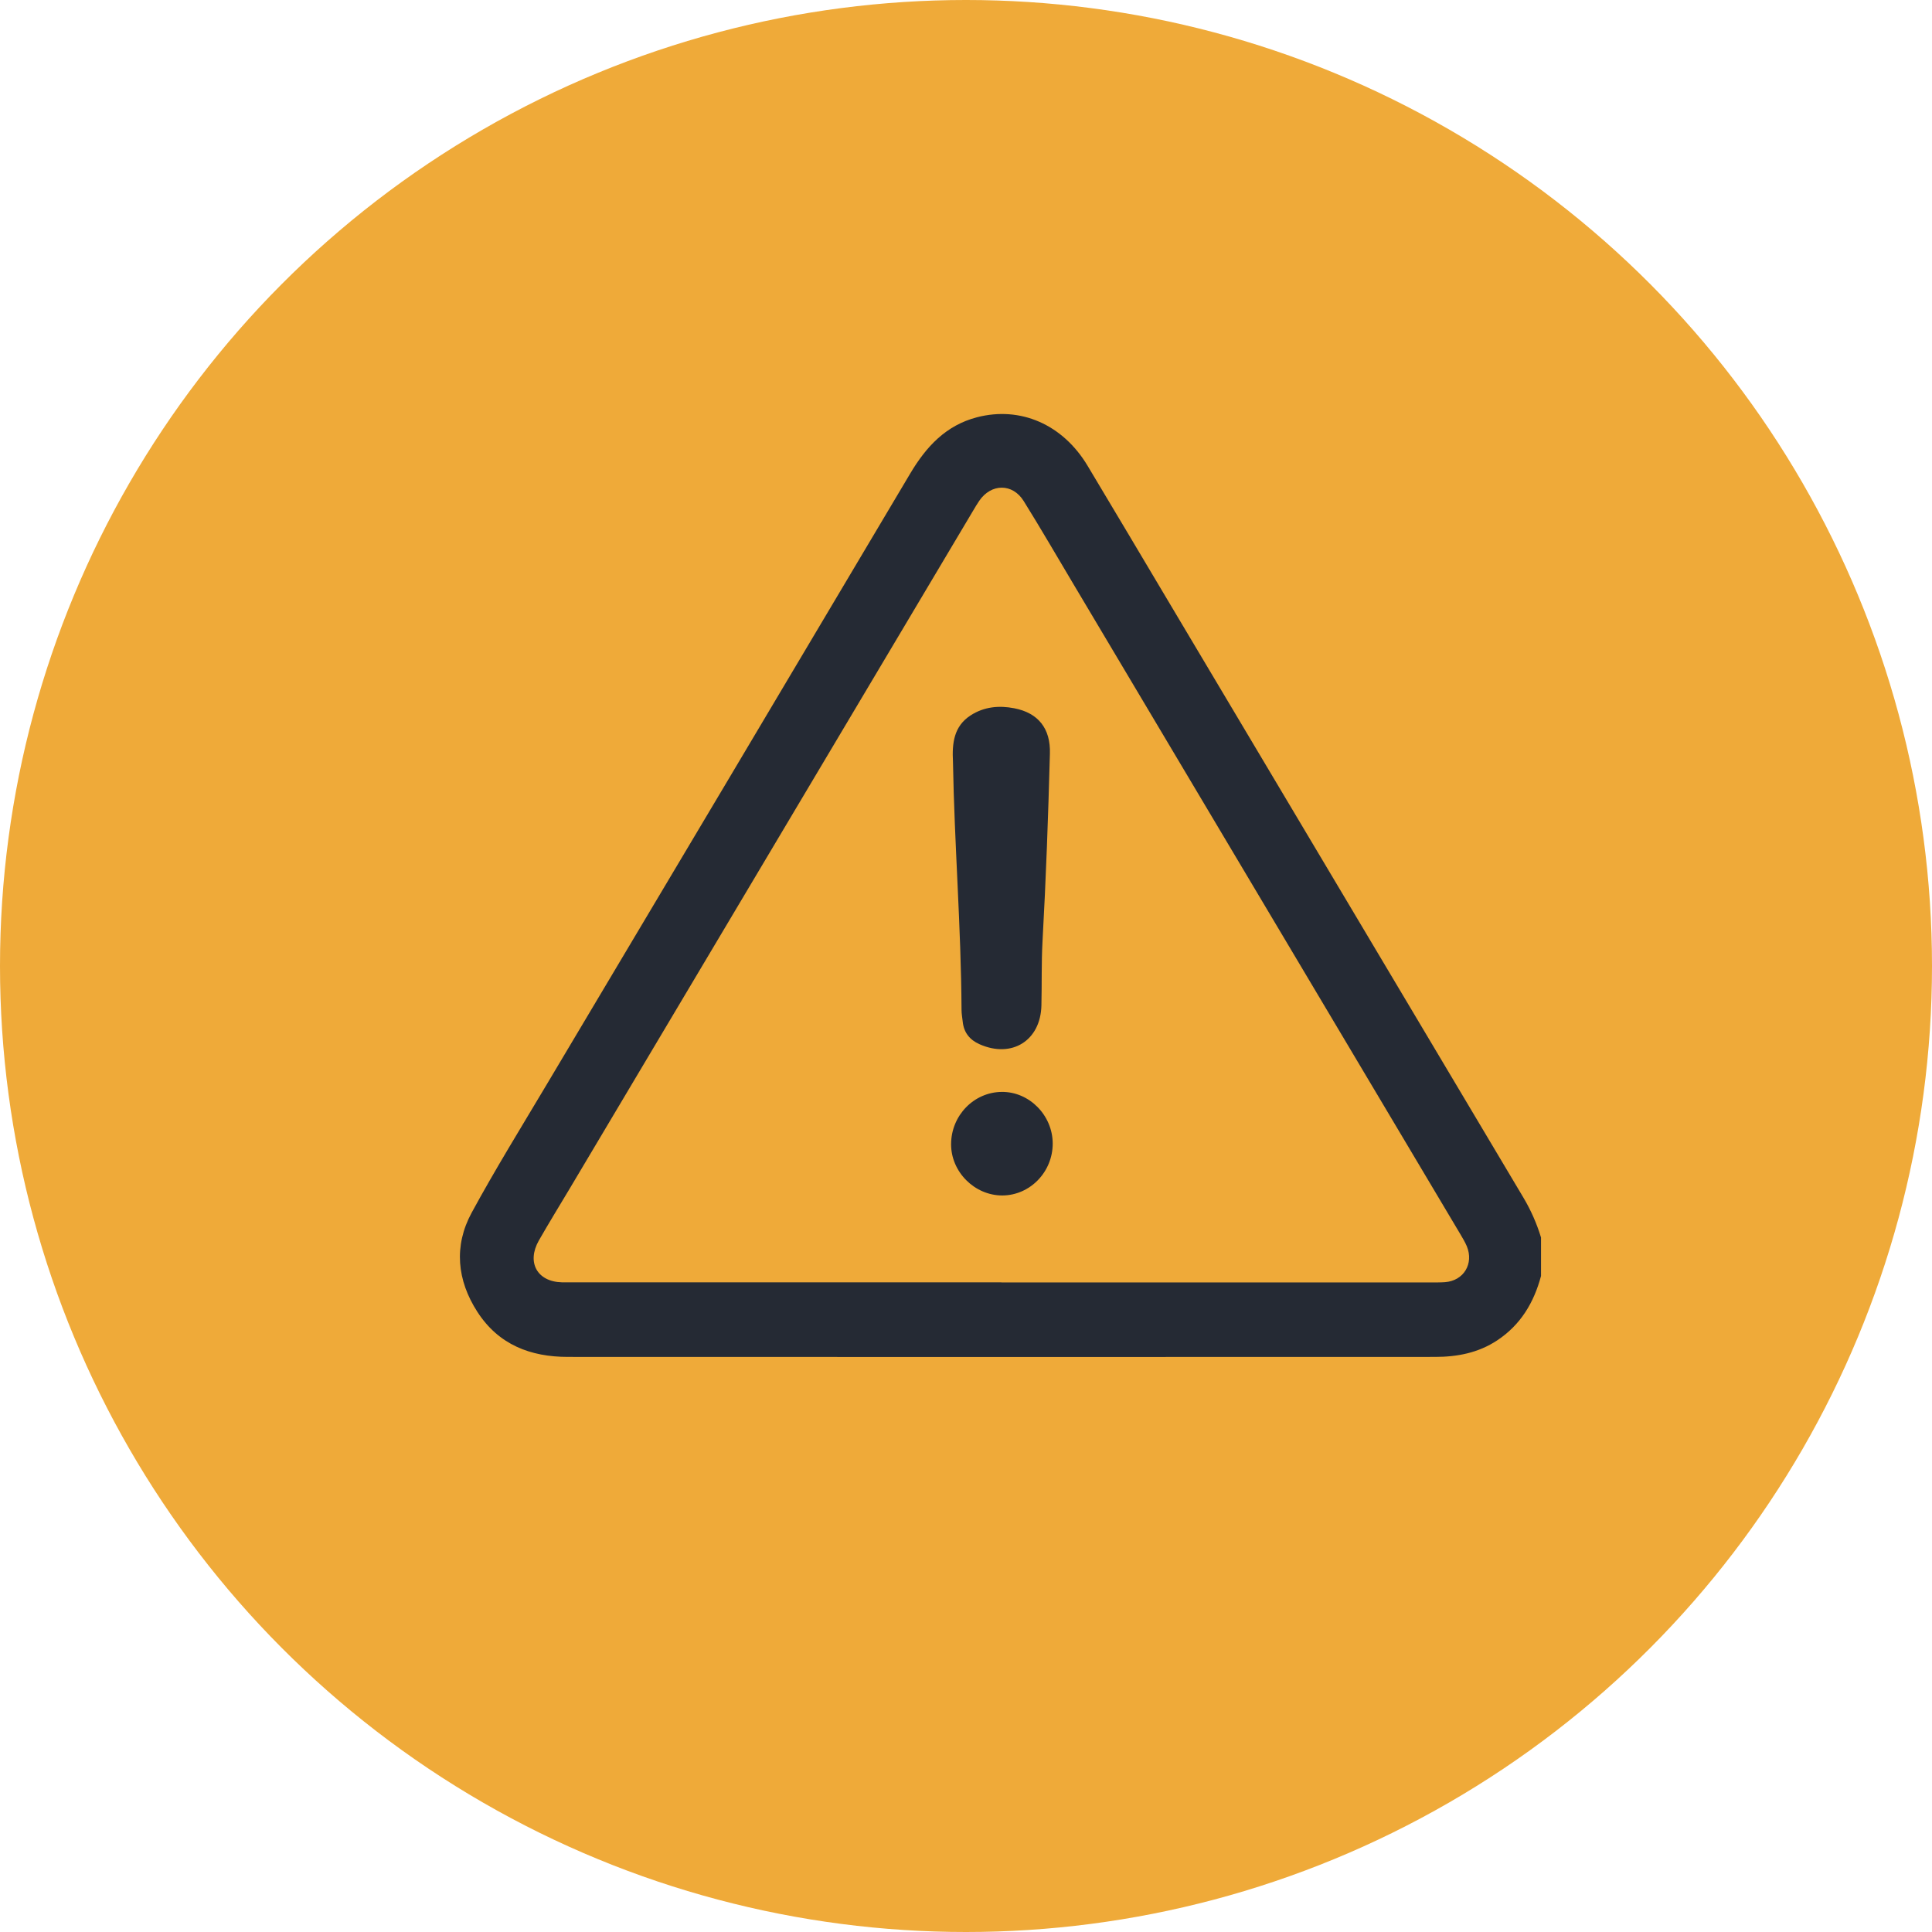 <svg width="84" height="84" viewBox="0 0 84 84" fill="none" xmlns="http://www.w3.org/2000/svg">
<circle cx="42" cy="42" r="42" fill="#EFAA39"/>
<g clip-path="url(#clip0_305_2557)">
<path d="M67.001 55.477C66.691 56.636 66.115 57.601 65.1 58.274C64.273 58.824 63.35 58.996 62.394 58.996C49.824 59.003 37.258 58.999 24.689 58.996C23.068 58.996 21.68 58.468 20.757 57.04C19.868 55.664 19.724 54.171 20.506 52.728C21.536 50.832 22.673 48.995 23.777 47.14C29.045 38.296 34.316 29.447 39.573 20.591C40.271 19.417 41.127 18.493 42.478 18.142C44.368 17.652 46.206 18.452 47.284 20.247C48.458 22.203 49.621 24.166 50.788 26.126C55.937 34.776 61.087 43.427 66.237 52.073C66.561 52.619 66.816 53.195 67.001 53.805V55.477ZM43.538 55.757C49.769 55.757 56 55.757 62.231 55.757C62.431 55.757 62.63 55.761 62.826 55.746C63.638 55.686 64.088 54.946 63.774 54.183C63.697 53.999 63.59 53.827 63.49 53.655C57.894 44.249 52.294 34.844 46.694 25.434C45.967 24.215 45.258 22.988 44.508 21.784C44.021 21.003 43.091 21.018 42.574 21.777C42.478 21.915 42.393 22.065 42.305 22.211C36.461 32.028 30.621 41.845 24.777 51.666C24.327 52.421 23.866 53.169 23.43 53.932C22.887 54.886 23.356 55.727 24.43 55.753C24.597 55.757 24.766 55.753 24.936 55.753C31.138 55.753 37.34 55.753 43.538 55.753V55.757Z" fill="#252A34"/>
<path d="M41.433 33.109C41.392 32.323 41.466 31.579 42.2 31.104C42.787 30.723 43.441 30.666 44.098 30.794C45.139 30.996 45.682 31.672 45.648 32.768C45.575 35.487 45.478 38.206 45.327 40.925C45.276 41.852 45.301 42.78 45.279 43.711C45.246 45.244 43.991 46.026 42.588 45.401C42.16 45.211 41.905 44.893 41.857 44.418C41.839 44.25 41.806 44.081 41.806 43.909C41.787 40.304 41.495 36.71 41.433 33.109Z" fill="#252A34"/>
<path d="M45.77 49.714C45.774 50.952 44.785 51.973 43.578 51.977C42.37 51.977 41.344 50.948 41.352 49.74C41.359 48.498 42.341 47.485 43.555 47.474C44.752 47.462 45.767 48.491 45.77 49.718V49.714Z" fill="#252A34"/>
</g>
<defs>
<clipPath id="clip0_305_2557">
<rect width="47" height="41" fill="white" transform="translate(20 18)"/>
</clipPath>
</defs>
</svg>
